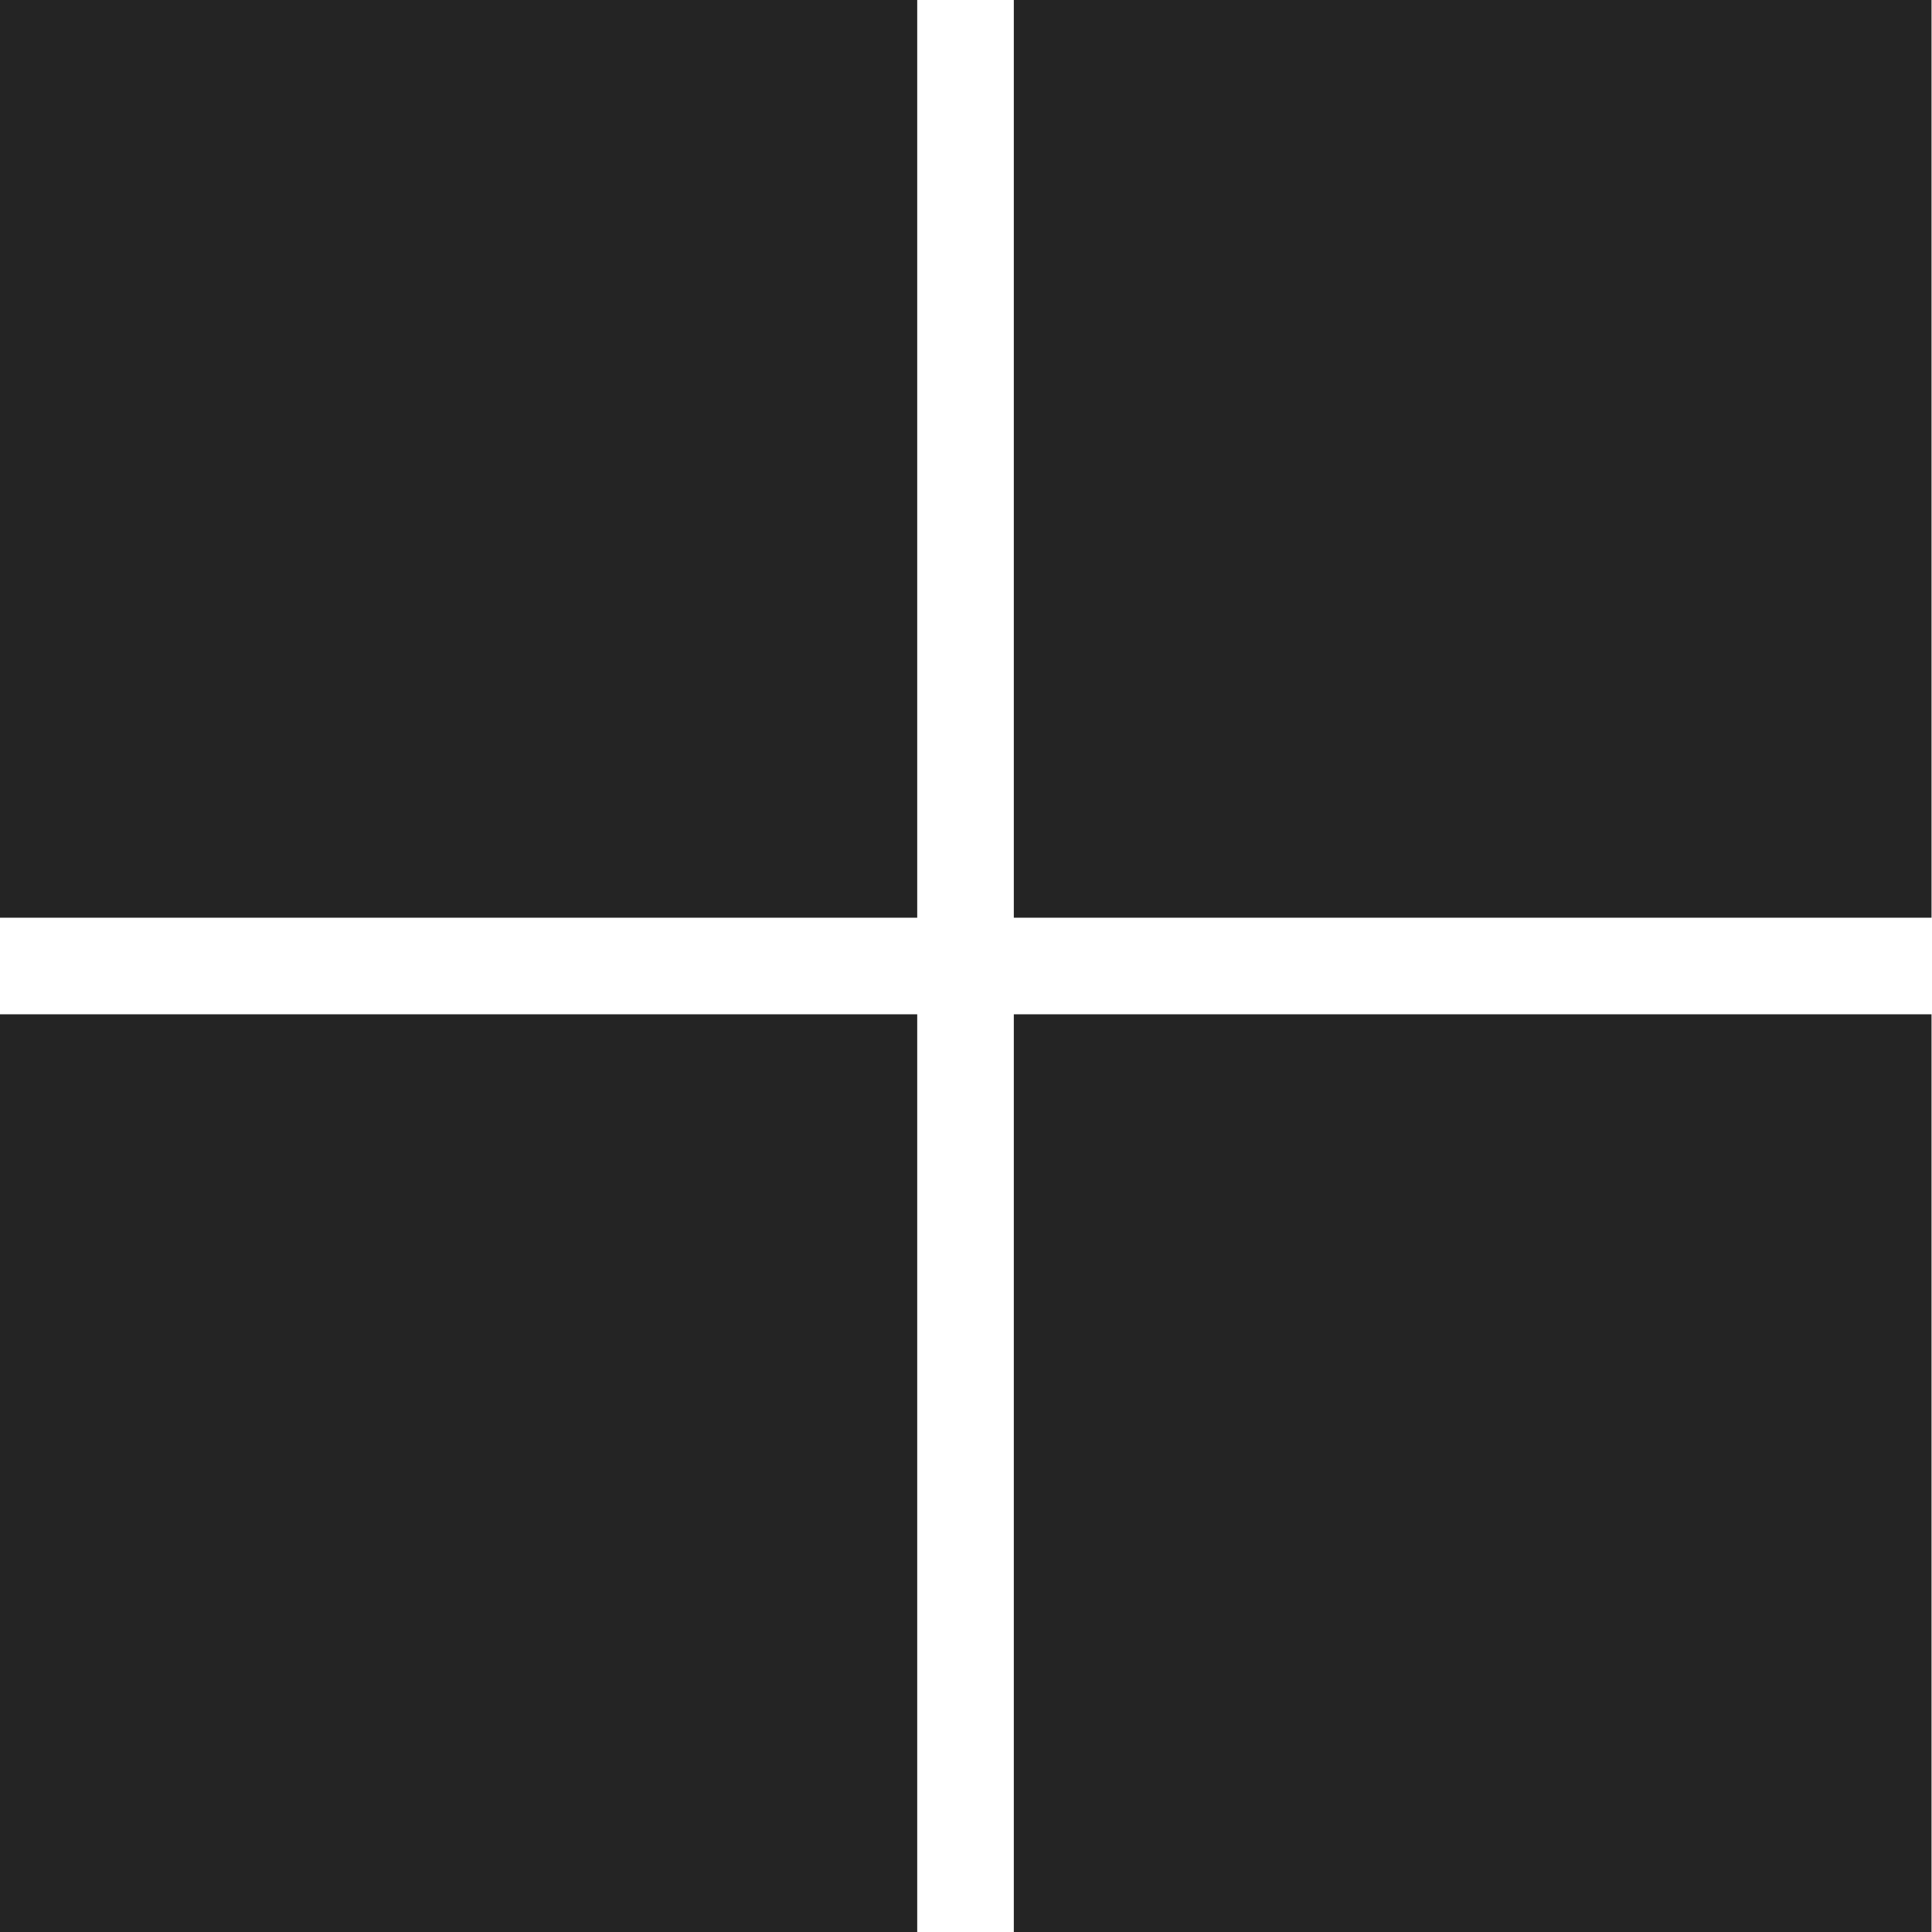 <svg xmlns="http://www.w3.org/2000/svg" width="20" height="20" viewBox="0 0 20 20">
  <g id="Group_13743" data-name="Group 13743" transform="translate(-558.093 -4652.758)">
    <path id="Union_192" data-name="Union 192" d="M79.588,6530.188v-9.5h9.5v9.5Zm-10.5,0v-9.5h9.5v9.5Zm10.5-10.5v-9.5h9.5v9.5Zm-10.5,0v-9.5h9.5v9.5Z" transform="translate(489 -1857.43)" fill="#242424"/>
  </g>
</svg>
